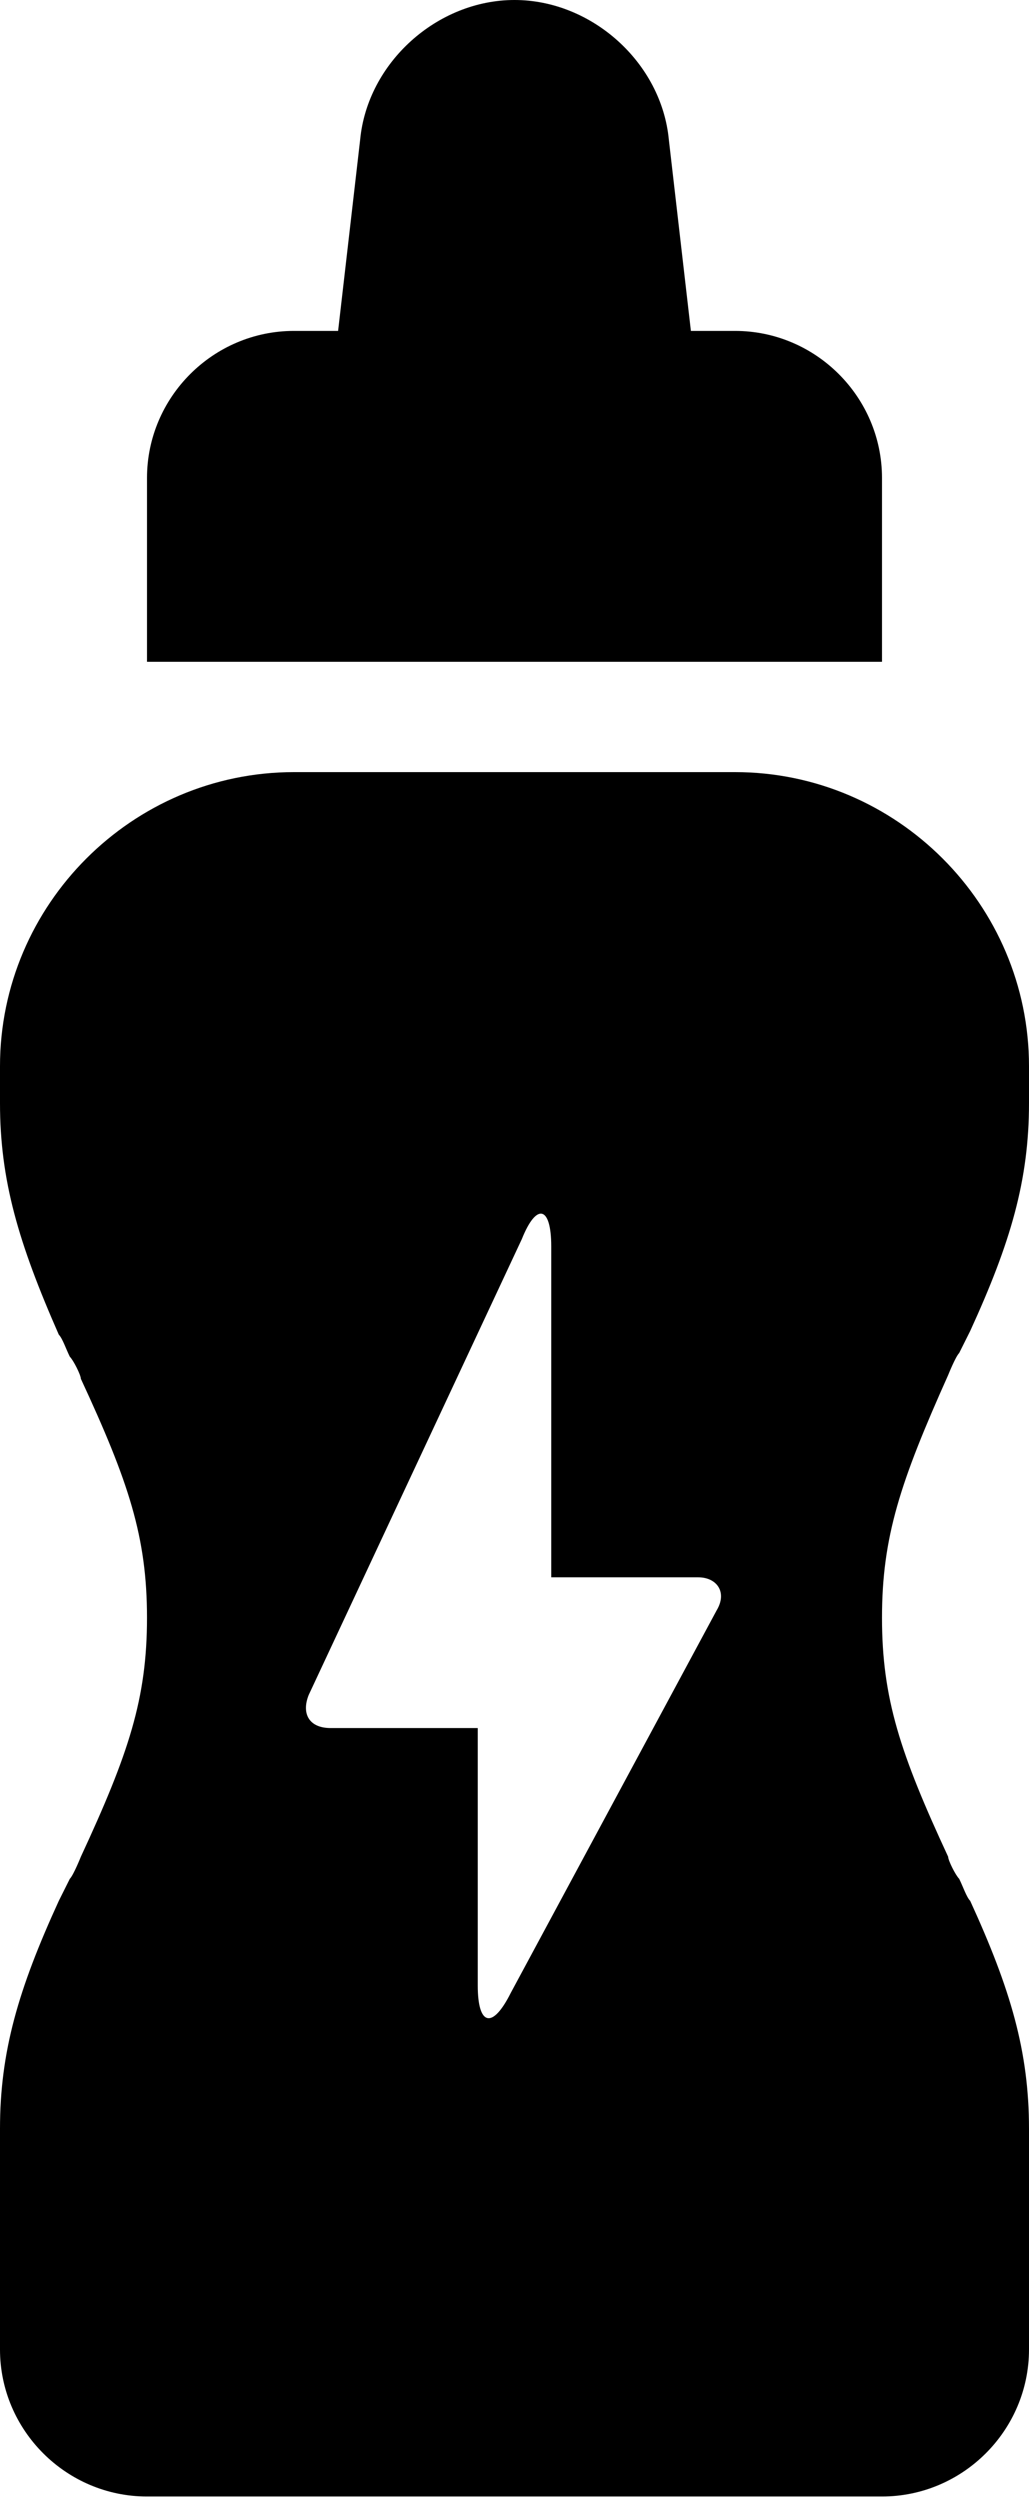 <?xml version="1.0" encoding="utf-8"?>
<!-- Generator: Adobe Illustrator 21.0.0, SVG Export Plug-In . SVG Version: 6.00 Build 0)  -->
<svg version="1.1" id="Layer_1" xmlns="http://www.w3.org/2000/svg" xmlns:xlink="http://www.w3.org/1999/xlink" x="0px" y="0px"
	 viewBox="0 0 28 68" style="enable-background:new 0 0 28 68;" xml:space="preserve">
<path d="M0,29c0-4.4,3.6-8,8-8h12c4.4,0,8,3.6,8,8v1c0,2.1-0.5,3.8-1.6,6.2c-0.1,0.2-0.2,0.4-0.3,0.6c-0.1,0.1-0.3,0.6-0.3,0.6
	C24.5,40.3,24,41.8,24,44s0.5,3.7,1.8,6.5c0,0.1,0.2,0.5,0.3,0.6c0.1,0.2,0.2,0.5,0.3,0.6c1.1,2.4,1.6,4.1,1.6,6.2v6
	c0,2.2-1.8,4-4,4H4c-2.2,0-4-1.8-4-4v-6c0-2.1,0.5-3.8,1.6-6.2c0.1-0.2,0.2-0.4,0.3-0.6c0.1-0.1,0.3-0.6,0.3-0.6
	C3.5,47.7,4,46.2,4,44s-0.5-3.7-1.8-6.5c0-0.1-0.2-0.5-0.3-0.6c-0.1-0.2-0.2-0.5-0.3-0.6C0.5,33.8,0,32.1,0,30V29z M9.8,3.8
	C10,1.7,11.9,0,14,0c2.1,0,4,1.7,4.2,3.8L18.8,9H20c2.2,0,4,1.8,4,4v5H4v-5c0-2.2,1.8-4,4-4h1.2L9.8,3.8z M13.9,54.2l5.6-10.4
	c0.3-0.5,0-0.9-0.5-0.9h-4v-9c0-1.1-0.4-1.2-0.8-0.2L8.4,46.1C8.2,46.6,8.4,47,9,47h4v7C13,55.1,13.4,55.2,13.9,54.2z"/>
</svg>
